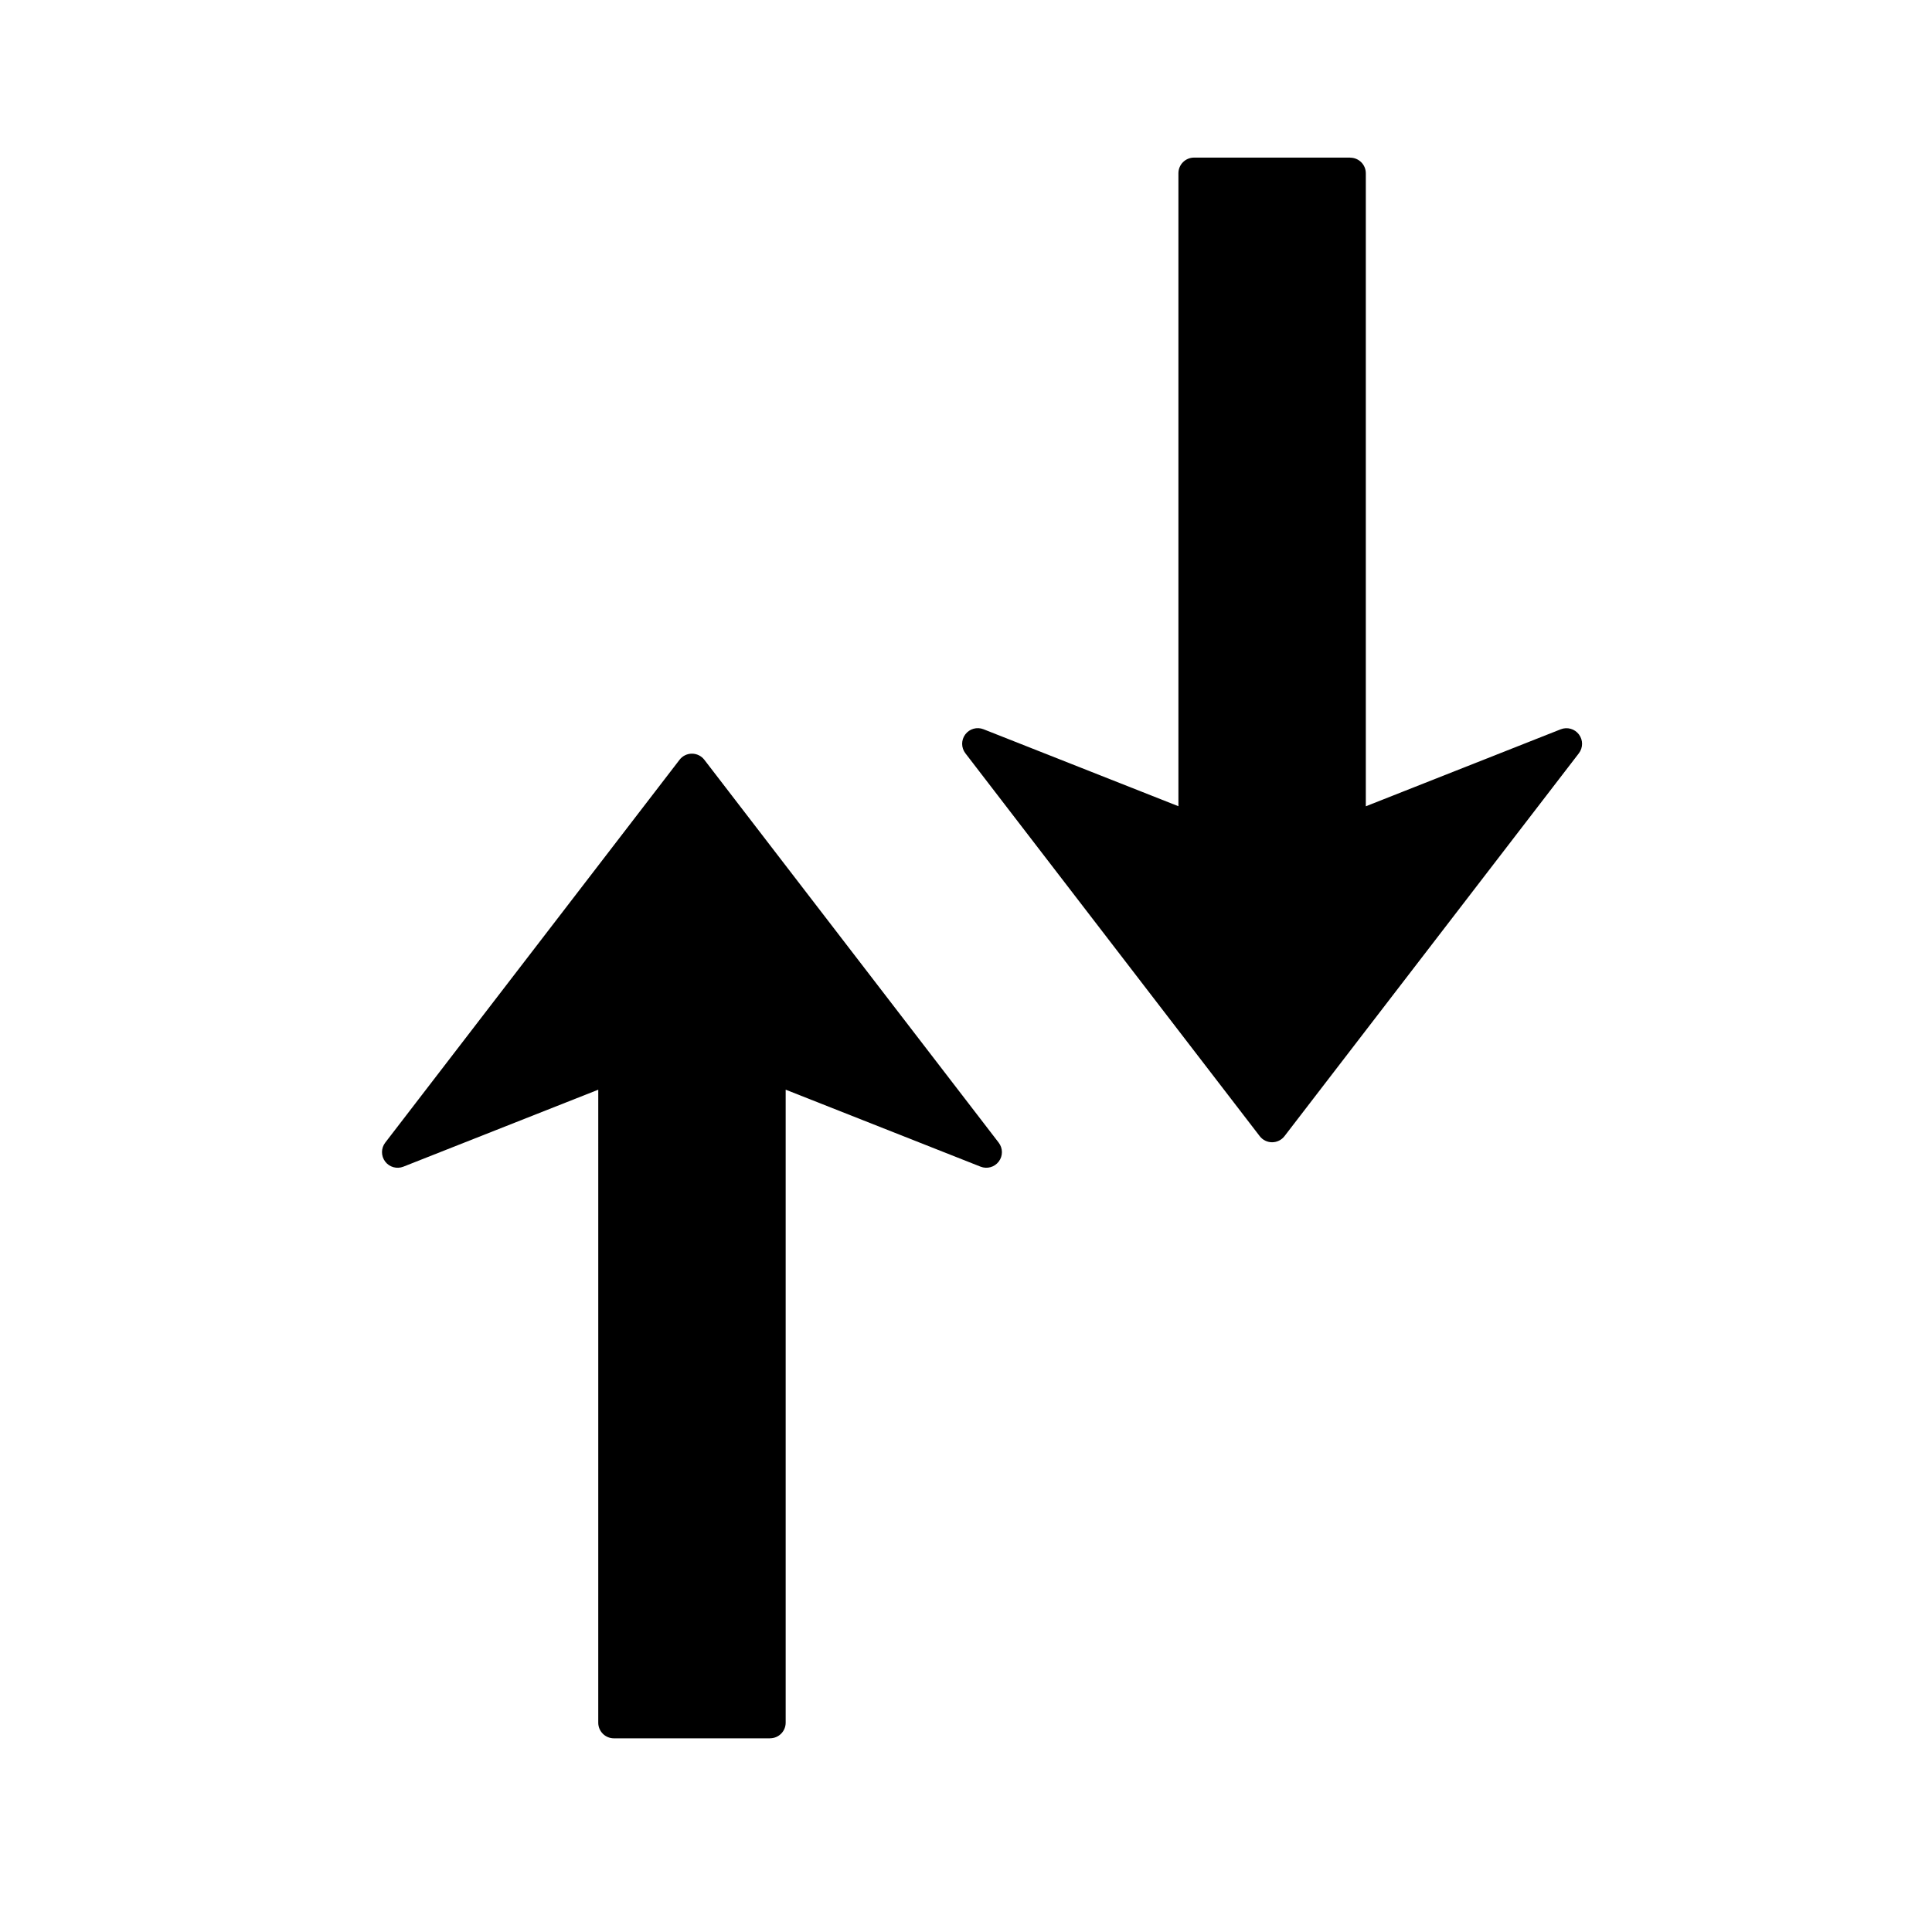 <?xml version="1.0" encoding="UTF-8"?>
<!-- Uploaded to: SVG Repo, www.svgrepo.com, Generator: SVG Repo Mixer Tools -->
<svg fill="#000000" width="800px" height="800px" version="1.1" viewBox="144 144 512 512" xmlns="http://www.w3.org/2000/svg">
 <g>
  <path d="m501.82 185.77-41.387-0.004c-2.289 0.004-4.137 1.852-4.141 4.141v167.75l-51.652-20.398c-1.73-0.68-3.707-0.129-4.824 1.359-1.121 1.484-1.117 3.539 0.023 5.016l78 101.46c0.781 1.02 1.996 1.617 3.281 1.617 1.289 0 2.5-0.598 3.285-1.617l78-101.45c0.57-0.742 0.859-1.633 0.859-2.523 0-0.879-0.277-1.754-0.836-2.492-1.117-1.484-3.098-2.039-4.824-1.355l-51.648 20.402v-167.75c0-2.289-1.852-4.137-4.137-4.137z"/>
  <path d="m348.07 604.67-41.387 0.004c-2.289-0.004-4.137-1.852-4.141-4.141l0.004-167.75-51.652 20.398c-1.73 0.68-3.707 0.129-4.824-1.359-1.121-1.484-1.117-3.539 0.023-5.016l77.996-101.46c0.781-1.02 1.996-1.617 3.281-1.617 1.289 0 2.5 0.598 3.285 1.617l78.004 101.46c0.57 0.742 0.859 1.633 0.859 2.523 0 0.879-0.277 1.754-0.836 2.492-1.117 1.484-3.098 2.039-4.824 1.355l-51.648-20.402v167.75c0 2.289-1.852 4.137-4.137 4.137z"/>
 </g>
</svg>
